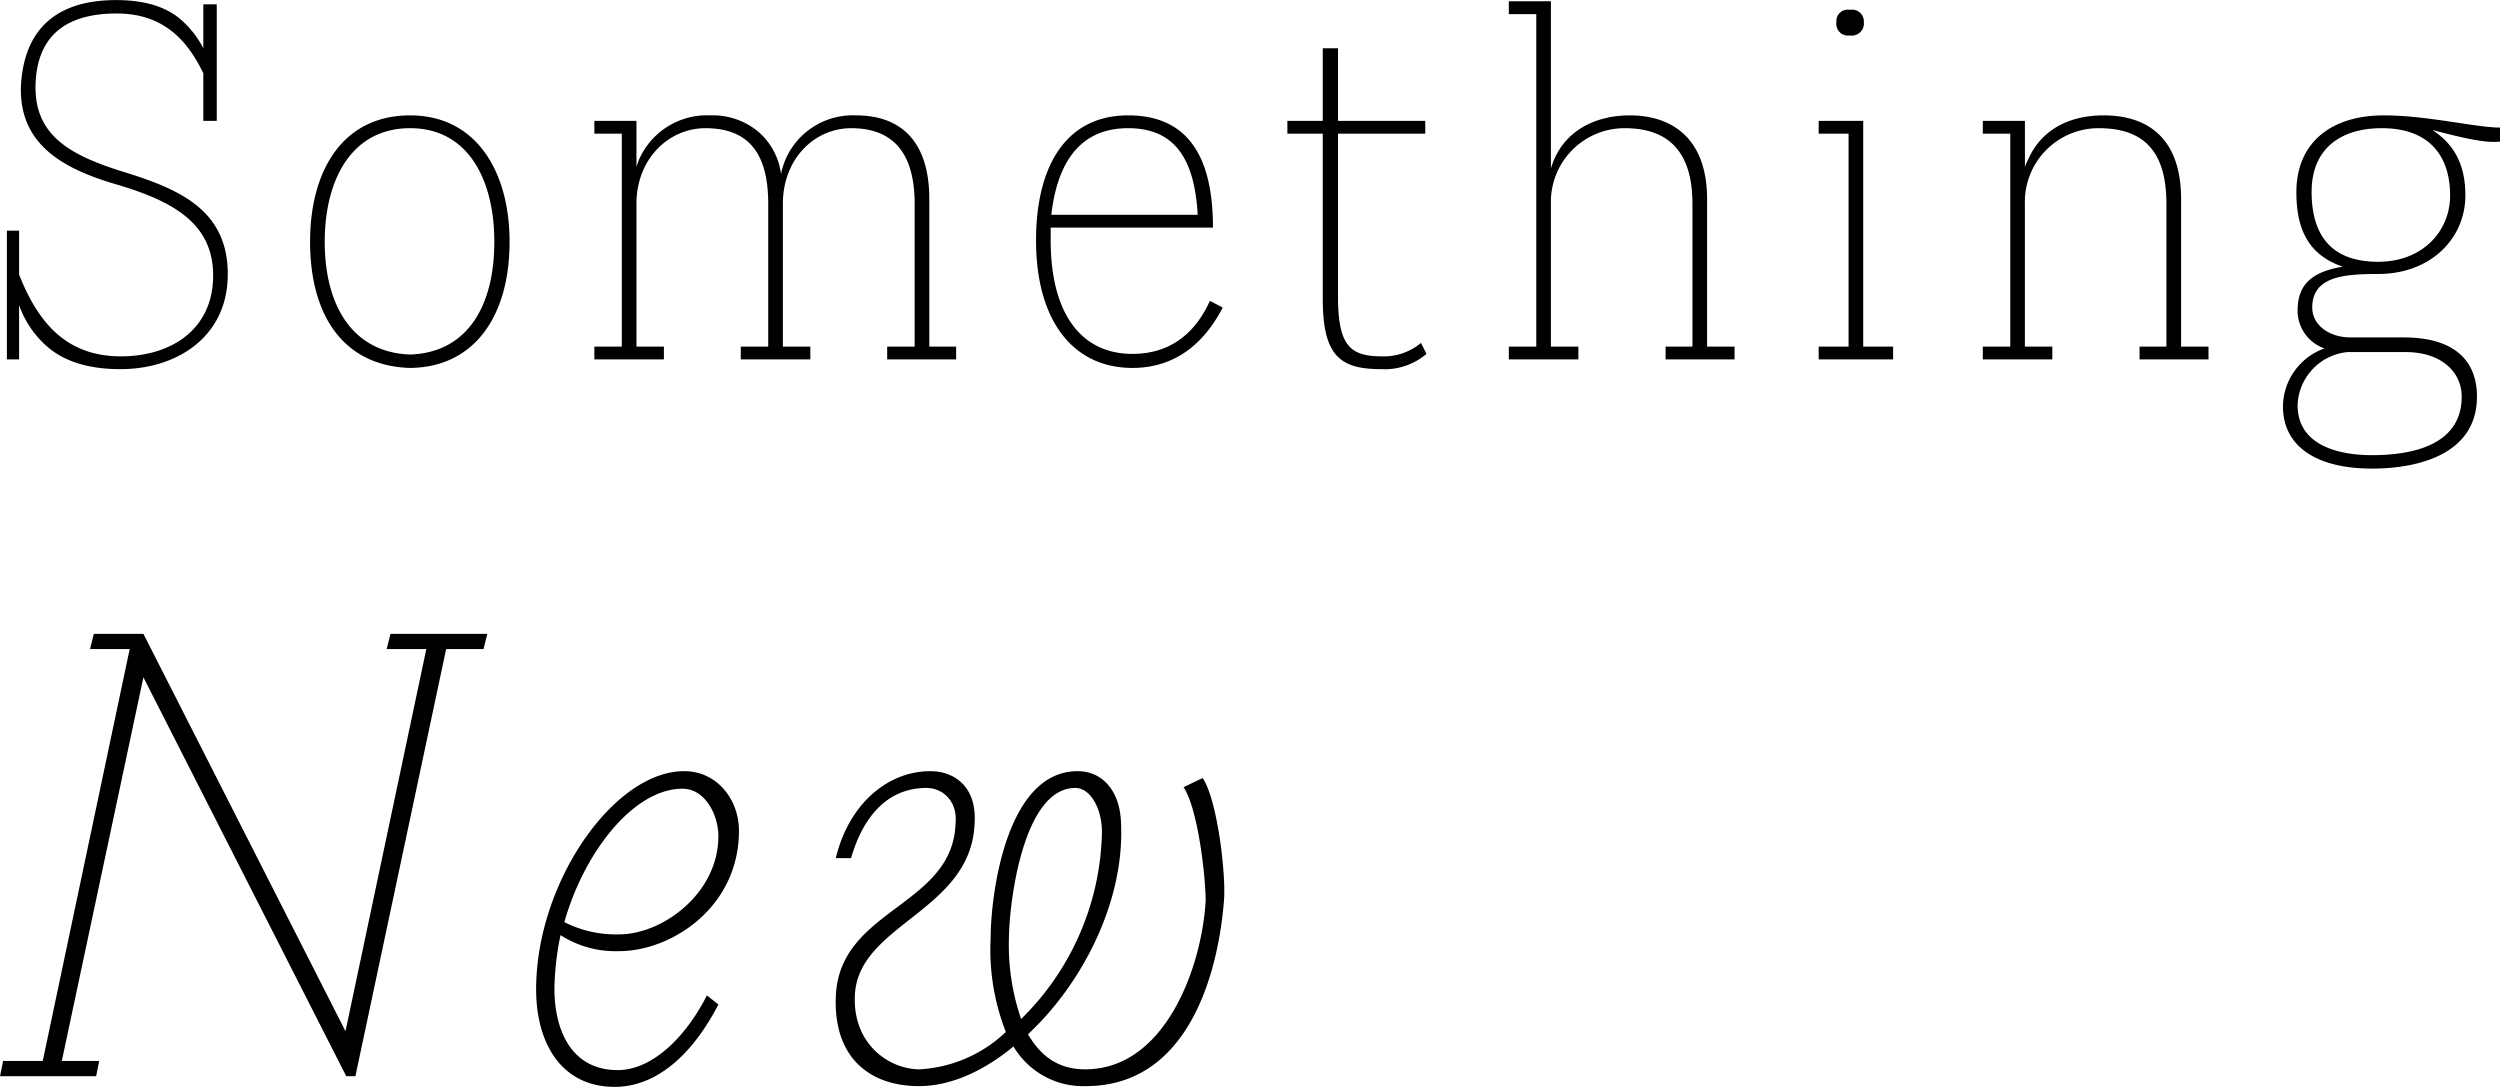 <svg id="title" xmlns="http://www.w3.org/2000/svg" width="655.688" height="285.06" viewBox="0 0 327.844 142.53">
  <defs>
    <style>
      .cls-1 {
        fill-rule: evenodd;
      }
    </style>
  </defs>
  <path id="Something" class="cls-1" d="M257.226,2260.66h1.76v-15.28h-1.76v5.76a12.655,12.655,0,0,0-3.04-3.84c-2-1.68-4.8-2.48-8.4-2.48-7.68,0-12.08,3.68-12.48,11.28-0.24,7.36,5.04,10.72,12.48,12.88,7.28,2.16,12.96,5.04,12.72,12.4-0.24,6.88-5.76,10.16-12.08,10.16-7.04,0-10.8-4.24-13.36-10.72v-5.76h-1.6v16.88h1.6v-7.12a12.909,12.909,0,0,0,3.68,5.44c2.32,2,5.52,2.96,9.6,2.96,7.28,0,13.84-4.08,14.08-12,0.24-8.96-6.48-11.68-14.08-14-6.8-2.16-11.36-4.8-11.12-11.44,0.24-6.16,3.84-9.2,10.64-9.2,6,0,9.2,3.36,11.36,7.84v6.24Zm27.12-.72c-8.88,0-13.12,7.28-13.12,16.56,0,9.92,4.56,16.32,13.12,16.56,8.24-.08,13.04-6.56,13.04-16.56C297.386,2267.38,293.066,2259.94,284.346,2259.94Zm0,31.36c-7.36-.24-11.2-6.16-11.2-14.8,0-8,3.44-14.88,11.2-14.88,7.68,0,11.04,6.88,11.04,14.88C295.386,2285.14,291.706,2291.06,284.346,2291.3Zm49.2-25.52a10.013,10.013,0,0,0-.56,1.84,8.834,8.834,0,0,0-2.96-5.52,9.324,9.324,0,0,0-6.321-2.16,9.717,9.717,0,0,0-9.36,5.84l-0.32.88v-6h-5.52v1.68h3.6v27.92h-3.6v1.68h9.12v-1.68h-3.6v-18.72c0-5.92,4.24-9.92,9.04-9.92,5.521,0,8.241,3.12,8.241,9.92v18.72h-3.6v1.68h9.121v-1.68h-3.6v-18.72c0-5.92,4.16-9.92,8.96-9.92,5.52,0,8.32,3.28,8.32,9.92v18.72h-3.6v1.68h9.04v-1.68h-3.52V2270.9c0-7.68-3.84-10.96-9.6-10.96A9.612,9.612,0,0,0,333.546,2265.78Zm34.8,8.88h21.281c0-8.96-3.041-14.72-11.121-14.72-8.32,0-12.08,6.88-12.08,16.4,0,10.56,4.88,16.72,12.64,16.72,5.52,0,9.36-3.12,11.841-7.92l-1.68-.88c-1.841,4.08-5.041,6.96-10.161,6.96-6.72,0-10.72-5.28-10.72-14.88v-1.68Zm0.08-1.68c0.64-5.52,2.88-11.36,10.08-11.36,6.32,0,8.72,4.32,9.12,11.36h-19.2Zm48.48,16.8a7.591,7.591,0,0,1-5.2,1.76c-4.16,0-5.68-1.52-5.68-7.84v-21.36h11.44v-1.68h-11.44v-9.52h-2v9.52h-4.64v1.68h4.64v21.68c0,7.52,2.32,9.2,7.68,9.2a8.431,8.431,0,0,0,5.92-2Zm41.119,0.48h-3.6V2270.9c0-7.6-4.24-10.96-10.16-10.96-4.24,0-8.8,1.84-10.32,6.96v-21.92h-5.52v1.68h3.6v43.6h-3.6v1.68h9.12v-1.68h-3.6v-18.72a9.666,9.666,0,0,1,9.68-9.92c5.92,0,8.88,3.28,8.88,9.92v18.72h-3.52v1.68h9.04v-1.68Zm20.8,0H474.9v-29.6h-5.84v1.68h3.92v27.92h-3.92v1.68h9.76v-1.68Zm-3.84-42.56a1.552,1.552,0,0,0-1.84-1.6,1.489,1.489,0,0,0-1.76,1.6,1.535,1.535,0,0,0,1.76,1.76A1.592,1.592,0,0,0,474.982,2247.7Zm45.2,42.56h-3.6V2270.9c0-7.68-4.08-10.96-10.16-10.96-3.92,0-8,1.44-9.92,5.84a4.106,4.106,0,0,0-.4.96v-6.08h-5.521v1.68h3.6v27.92h-3.6v1.68H499.7v-1.68h-3.6v-18.72a9.666,9.666,0,0,1,9.68-9.92c6,0,8.88,3.12,8.88,9.92v18.72h-3.52v1.68h9.04v-1.68Zm9.758,7.84c0,5.2,4.321,8.16,11.681,8.16,5.84,0,13.76-1.76,13.76-9.44,0-4.72-2.96-7.76-9.6-7.76h-6.96c-2.8,0-5.04-1.6-5.04-3.92,0-4.08,4.16-4.4,8.64-4.4,6.8,0,11.44-4.56,11.44-10.32,0-4.08-1.52-6.72-4.32-8.56,3.44,0.88,6.72,1.76,8.88,1.52v-1.84c-3.2,0-9.52-1.6-15.28-1.6-6.72,0-11.44,3.44-11.44,10.08,0,4.88,1.6,8.24,6.08,9.76-4.4.72-5.92,2.64-5.92,5.76a5.238,5.238,0,0,0,3.52,4.96A8.188,8.188,0,0,0,529.94,2298.1Zm3.761-28.16c0-5.52,3.68-8.32,9.2-8.32,6.48,0,8.96,3.92,8.96,8.8,0,4.8-3.68,8.72-9.44,8.72C536.1,2279.14,533.7,2275.46,533.7,2269.94Zm19.68,26.88c0,6.56-6.88,7.68-11.76,7.68-4.24,0-9.76-1.2-9.76-6.56a7.243,7.243,0,0,1,6.56-6.96h7.6C550.741,2290.98,553.381,2293.62,553.381,2296.82Z" transform="translate(-230.562 -2244.81)"/>
  <path id="New" class="cls-1" d="M293.968,2329.93l0.5-2h-12.7l-0.5,2h5.2l-10.6,50.11-26.5-52.11h-6.5l-0.5,2h5.2l-11.4,54.01h-5.2l-0.4,2h12.6l0.4-2h-4.9l10.7-50.31,26.6,52.31h1.2l11.9-56.01h4.9Zm29.3,45.41c-2.9,5.7-7.3,9.8-11.7,9.8-6,0-8.3-5.1-8.3-10.7a36.66,36.66,0,0,1,.8-7,13.316,13.316,0,0,0,7.7,2.1c6.8,0,15.7-5.7,15.7-15.8,0-4-2.8-7.8-7.2-7.8-9.2,0-19.4,14.6-19.4,28.6,0,7.2,3.4,12.8,10.3,12.8,5.6,0,10.3-4.4,13.6-10.8Zm-3.2-27.1c3,0,4.7,3.5,4.7,6.2,0,7.6-7.4,12.9-13,12.9a15,15,0,0,1-7.2-1.6C307.163,2356.54,313.664,2348.24,320.064,2348.24Zm31,39c4.1,0,8.4-1.9,12.4-5.2a10.6,10.6,0,0,0,9.5,5.2c13.2,0,17.3-14.3,18.1-24.3,0.3-3.5-.9-13.4-2.8-16.1l-2.5,1.2c1.9,2.8,2.9,11.8,2.9,14.9-0.5,8.7-5.3,22.1-15.8,22.1-3.5,0-5.8-1.7-7.5-4.6,7.1-6.6,12.7-17.4,12.2-27.7-0.1-3.9-2.2-6.8-5.7-6.8-9.4,0-11.4,16.3-11.4,22a29.538,29.538,0,0,0,2,12.2,17.877,17.877,0,0,1-11.3,4.9c-4,0-8.8-3.3-8.5-9.7,0.4-9.4,15.3-11,15.7-22.6,0.3-4.7-2.6-6.8-5.8-6.8-5.6,0-10.7,4.3-12.4,11.4h2c1.6-5.5,4.8-9.2,9.9-9.2,2,0,4.1,1.6,3.8,4.7-0.4,10.9-15.3,11.1-15.7,22.7C339.862,2383.64,344.763,2387.24,351.063,2387.24Zm11.8-19.2c0-4.6,1.8-19.9,8.7-19.9,2,0,3.5,2.7,3.5,5.8a35.235,35.235,0,0,1-10.6,24.5A29.913,29.913,0,0,1,362.864,2368.04Z" transform="translate(-230.562 -2244.81)"/>
</svg>
